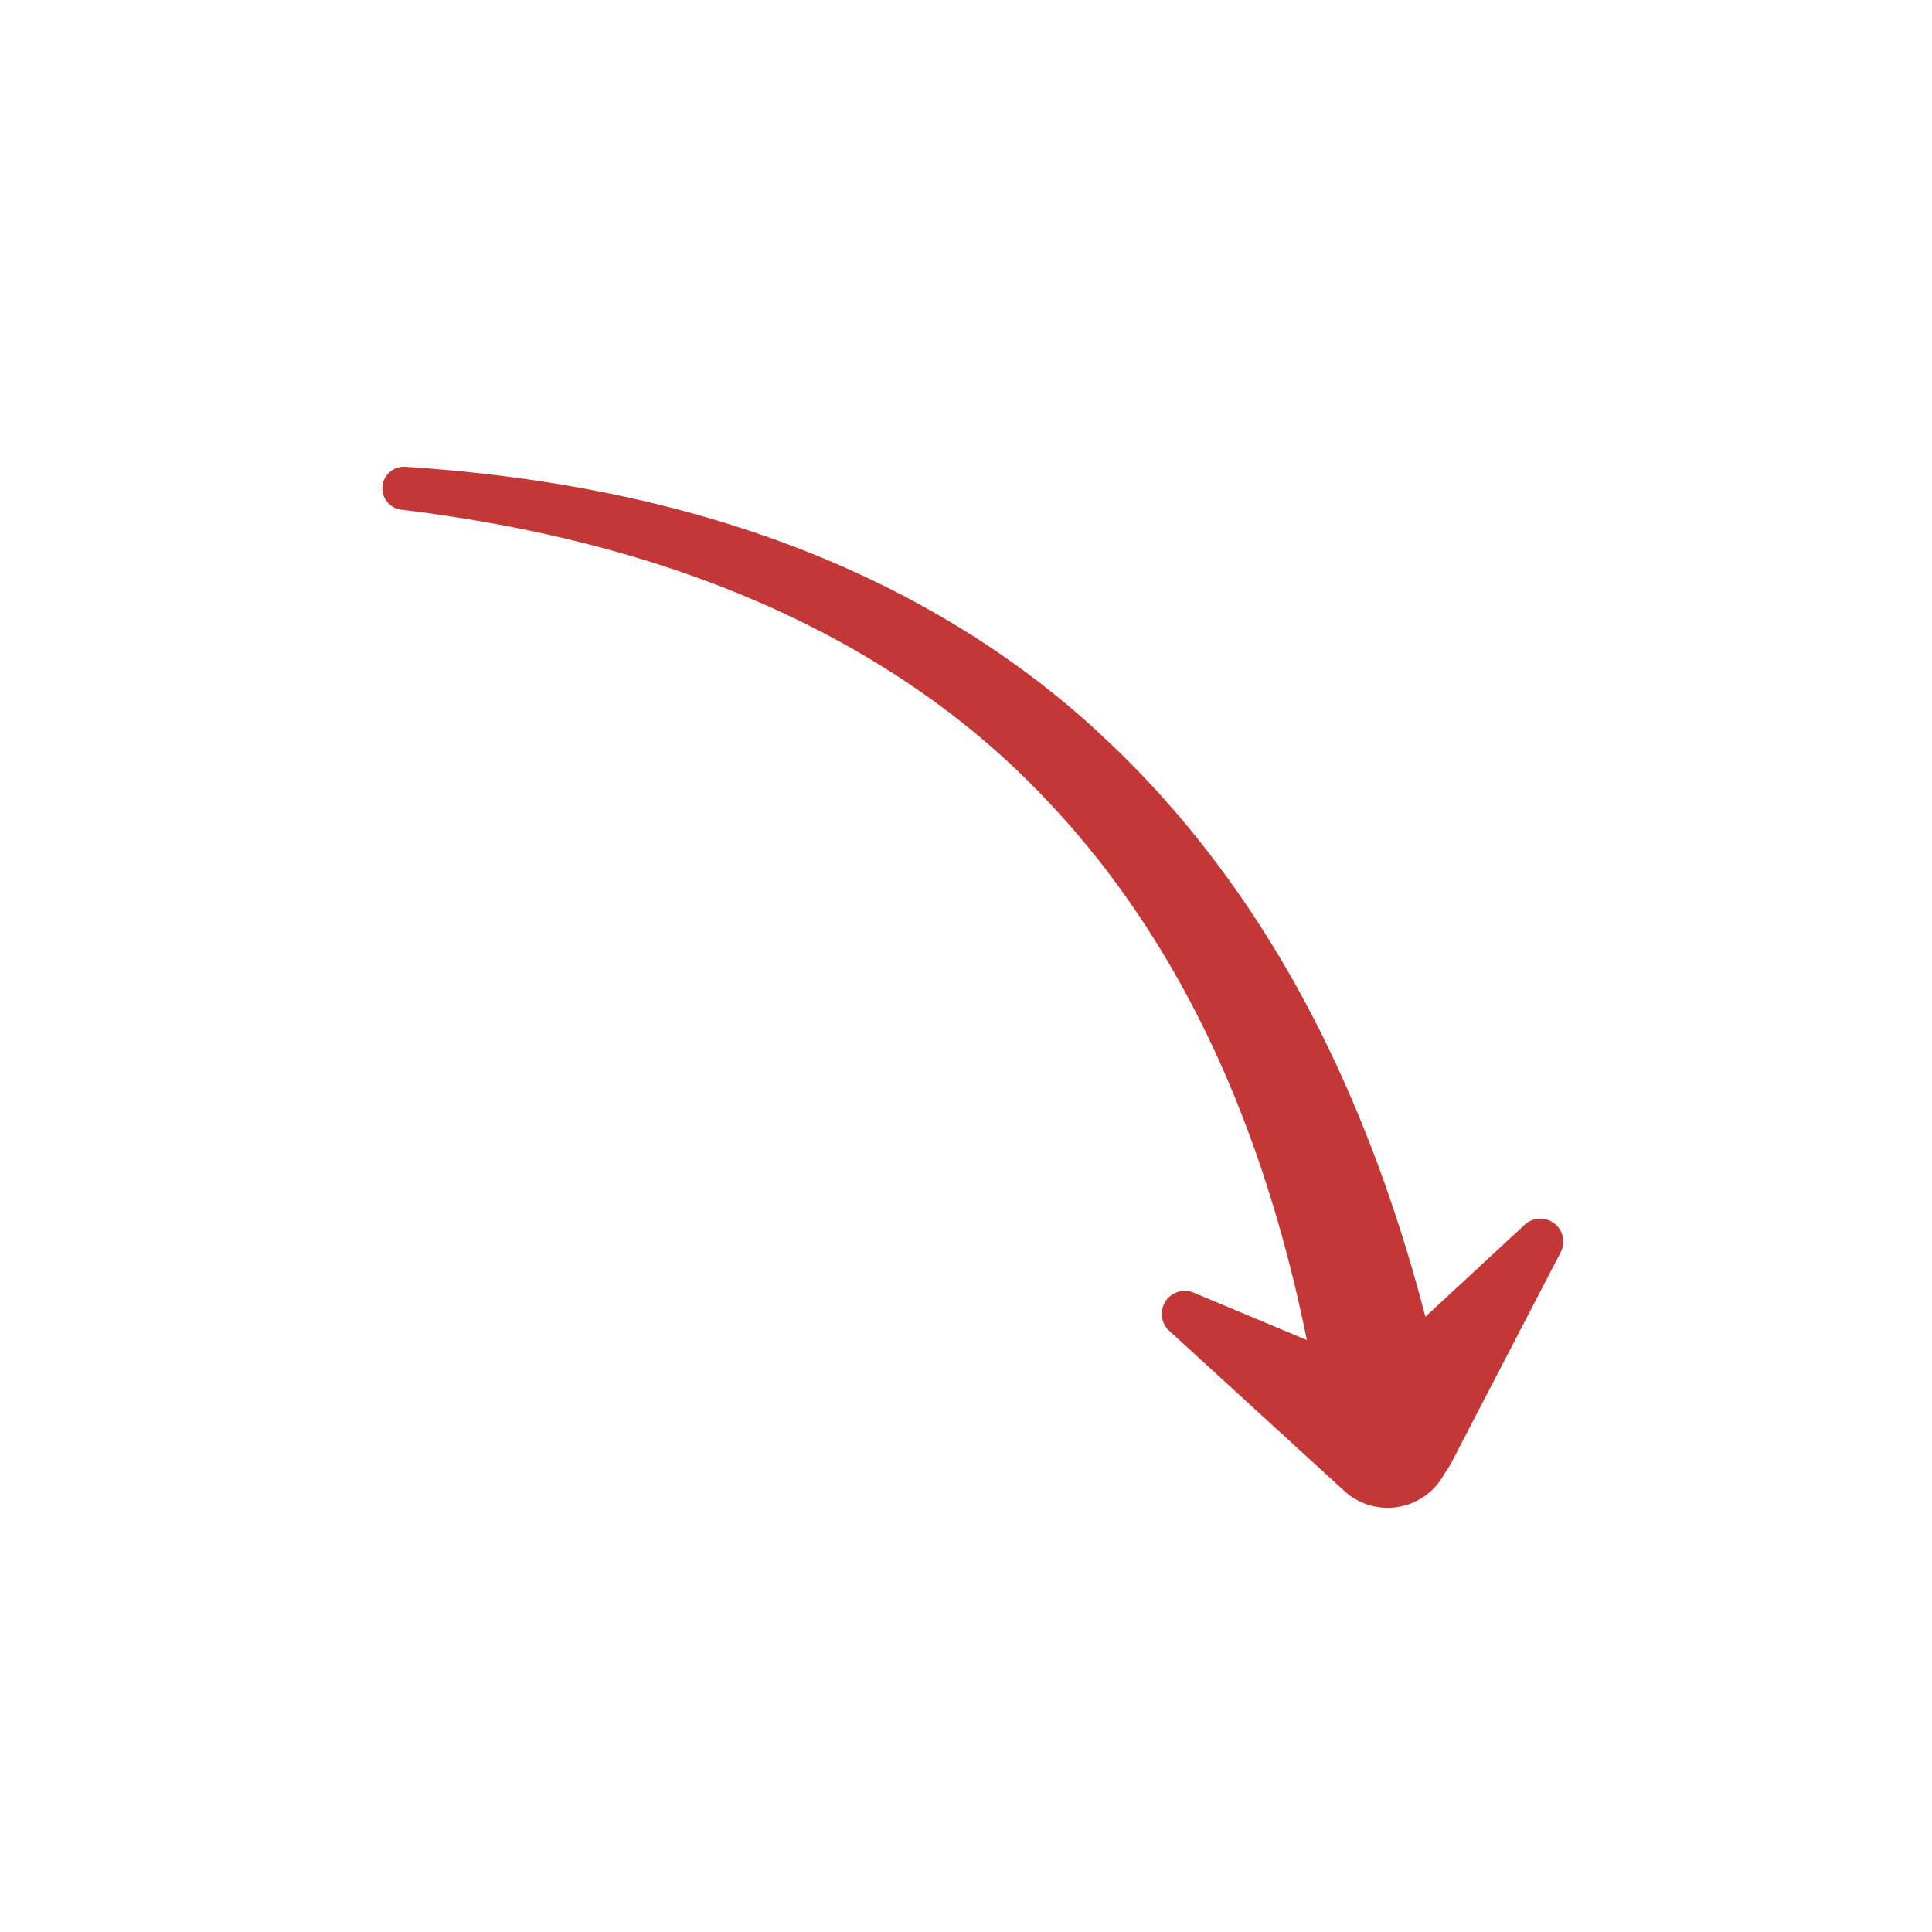 <?xml version="1.0" encoding="utf-8"?>
<svg viewBox="0 0 100 100" xmlns="http://www.w3.org/2000/svg" style="height: 100%; width: 100%; background: none; shape-rendering: auto;" width="128px" height="128px"><g class="ldl-scale" style="transform-origin: 50% 50%; transform: rotate(0deg) scale(0.8, 0.8);"><g class="ldl-ani"><g class="ldl-layer"><g class="ldl-ani"><g><g class="ldl-layer"><g class="ldl-ani" style="transform: scale(0.91); transform-origin: 50px 50px; animation: 1.111s linear -0.741s infinite normal forwards running breath-12d88d39-2b20-4559-adbe-6b920633e0e3;"><path fill="#c33736" d="M10.135 14.507c8.906.577 17.852 2.123 26.404 5.219 8.531 3.078 16.668 7.766 23.383 14.138 6.757 6.319 12.106 14.078 16.047 22.387 3.96 8.322 6.593 17.165 8.395 26.093a4.502 4.502 0 1 1-8.868 1.547l-.008-.053c-1.216-8.43-3.2-16.735-6.388-24.536-3.176-7.793-7.607-15.059-13.408-21.139-5.76-6.124-12.965-10.86-20.822-14.208-7.868-3.362-16.371-5.351-25.005-6.398l-.014-.002a1.532 1.532 0 0 1-1.336-1.704 1.537 1.537 0 0 1 1.62-1.344z" style="fill: rgb(195, 55, 54);"></path></g></g></g></g></g><g class="ldl-layer"><g class="ldl-ani"><g><g class="ldl-layer"><g class="ldl-ani" style="transform: scale(0.91); transform-origin: 50px 50px; animation: 1.111s linear -0.926s infinite normal forwards running breath-12d88d39-2b20-4559-adbe-6b920633e0e3;"><path fill="#c33736" d="M77.347 79.864L89.72 68.398a1.634 1.634 0 0 1 2.562 1.952l-7.776 14.97a4.567 4.567 0 1 1-7.159-5.456z" style="fill: rgb(195, 55, 54);"></path></g></g></g></g></g><g class="ldl-layer"><g class="ldl-ani"><g><g class="ldl-layer"><g class="ldl-ani" style="transform: scale(0.91); transform-origin: 50px 50px; animation: 1.111s linear -1.111s infinite normal forwards running breath-12d88d39-2b20-4559-adbe-6b920633e0e3;"><path fill="#c33736" d="M76.895 87.321L64.448 75.935a1.635 1.635 0 0 1 1.734-2.713l15.559 6.516a4.568 4.568 0 1 1-4.846 7.583z" style="fill: rgb(195, 55, 54);"></path></g></g></g></g></g></g></g><style id="breath-12d88d39-2b20-4559-adbe-6b920633e0e3" data-anikit="">@keyframes breath-12d88d39-2b20-4559-adbe-6b920633e0e3
{
  0% {
    animation-timing-function: cubic-bezier(0.965,0.241,-0.07,0.791);
    transform: scale(0.91);
  }
  51% {
    animation-timing-function: cubic-bezier(0.923,0.263,-0.031,0.763);
    transform: scale(1.03);
  }
  100% {
    transform: scale(0.91);
  }
}</style><!-- [ldio] generated by https://loading.io/ --></svg>